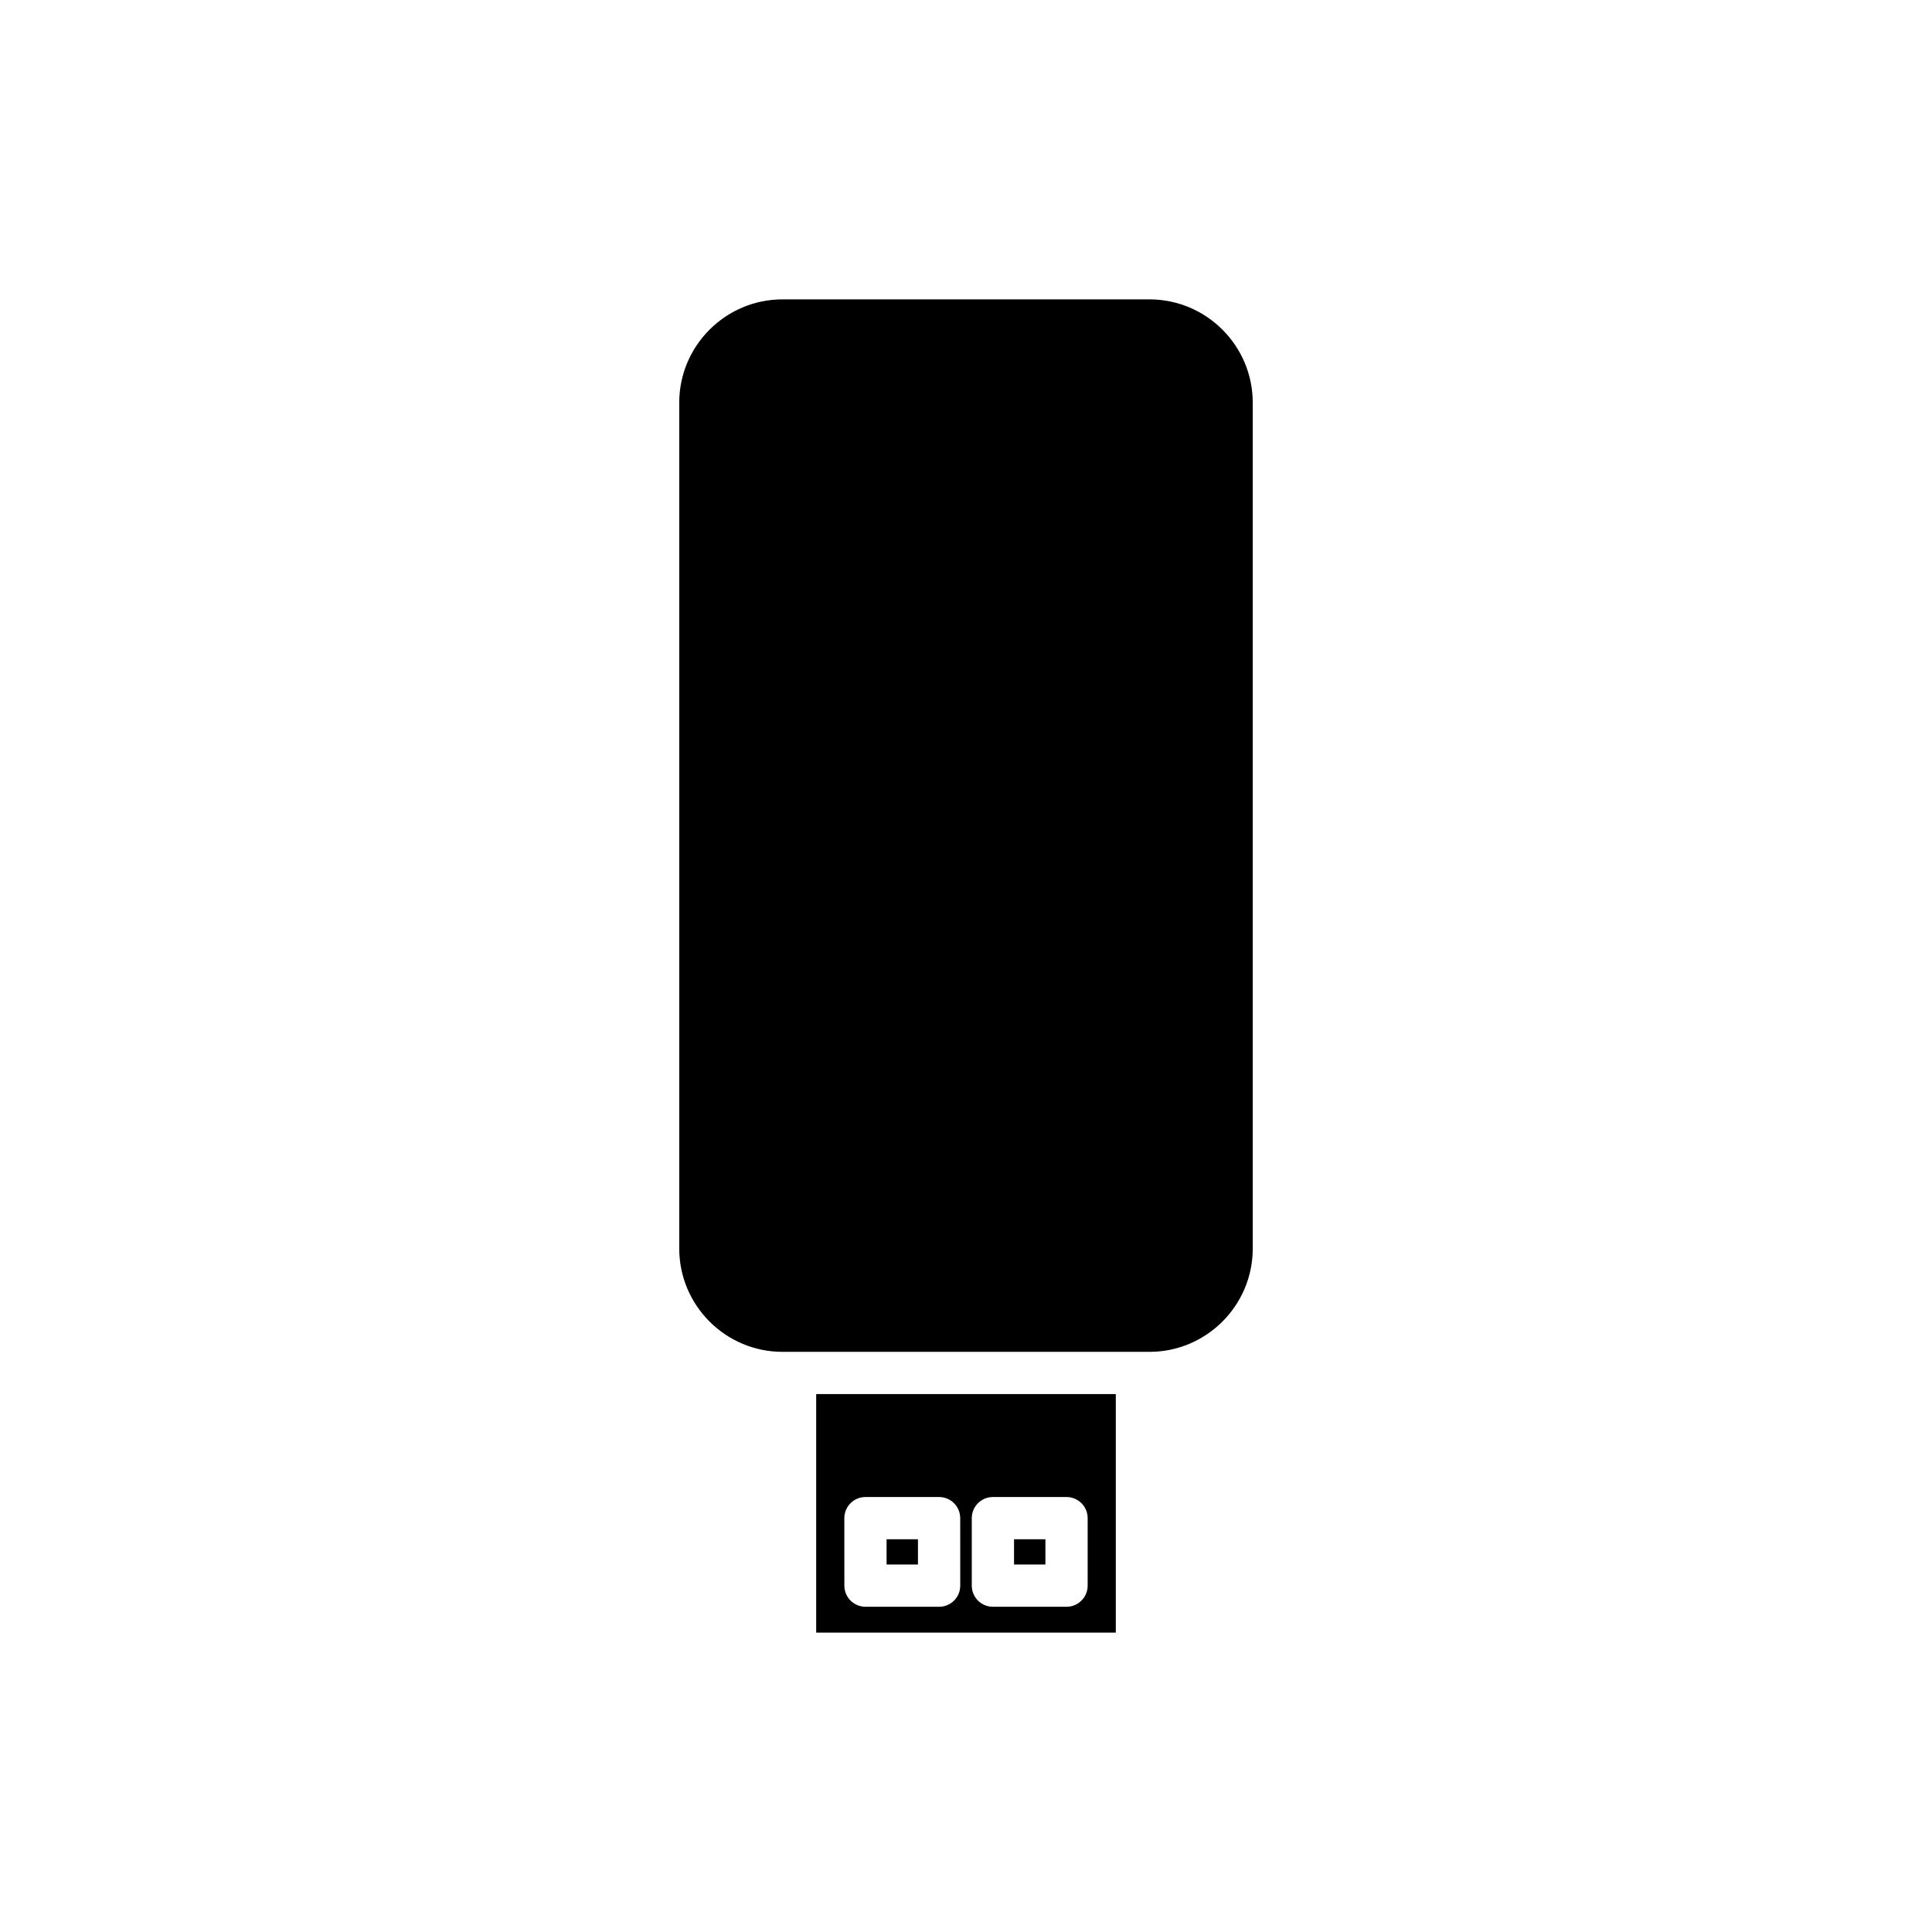 <?xml version="1.0" encoding="UTF-8"?>
<!-- Uploaded to: SVG Repo, www.svgrepo.com, Generator: SVG Repo Mixer Tools -->
<svg fill="#000000" width="800px" height="800px" version="1.1" viewBox="144 144 512 512" xmlns="http://www.w3.org/2000/svg">
 <g>
  <path d="m475.99 474.87v-224.15c0-15.098-12.281-27.383-27.375-27.383h-97.234c-15.094 0-27.375 12.285-27.375 27.383v224.15c0 15.098 12.281 27.383 27.375 27.383h97.23c15.098 0 27.379-12.285 27.379-27.383z"/>
  <path d="m378.95 551.92h8.316v6.691h-8.316z"/>
  <path d="m412.73 551.92h8.316v6.691h-8.316z"/>
  <path d="m439.7 576.66v-63.211h-79.402v63.211zm-38.168-30.336c0-3.094 2.508-5.598 5.598-5.598h19.512c3.09 0 5.598 2.504 5.598 5.598v17.887c0 3.094-2.508 5.598-5.598 5.598h-19.512c-3.09 0-5.598-2.504-5.598-5.598zm-33.773 0c0-3.094 2.508-5.598 5.598-5.598h19.512c3.09 0 5.598 2.504 5.598 5.598l0.004 17.887c0 3.094-2.508 5.598-5.598 5.598h-19.512c-3.09 0-5.598-2.504-5.598-5.598z"/>
 </g>
</svg>